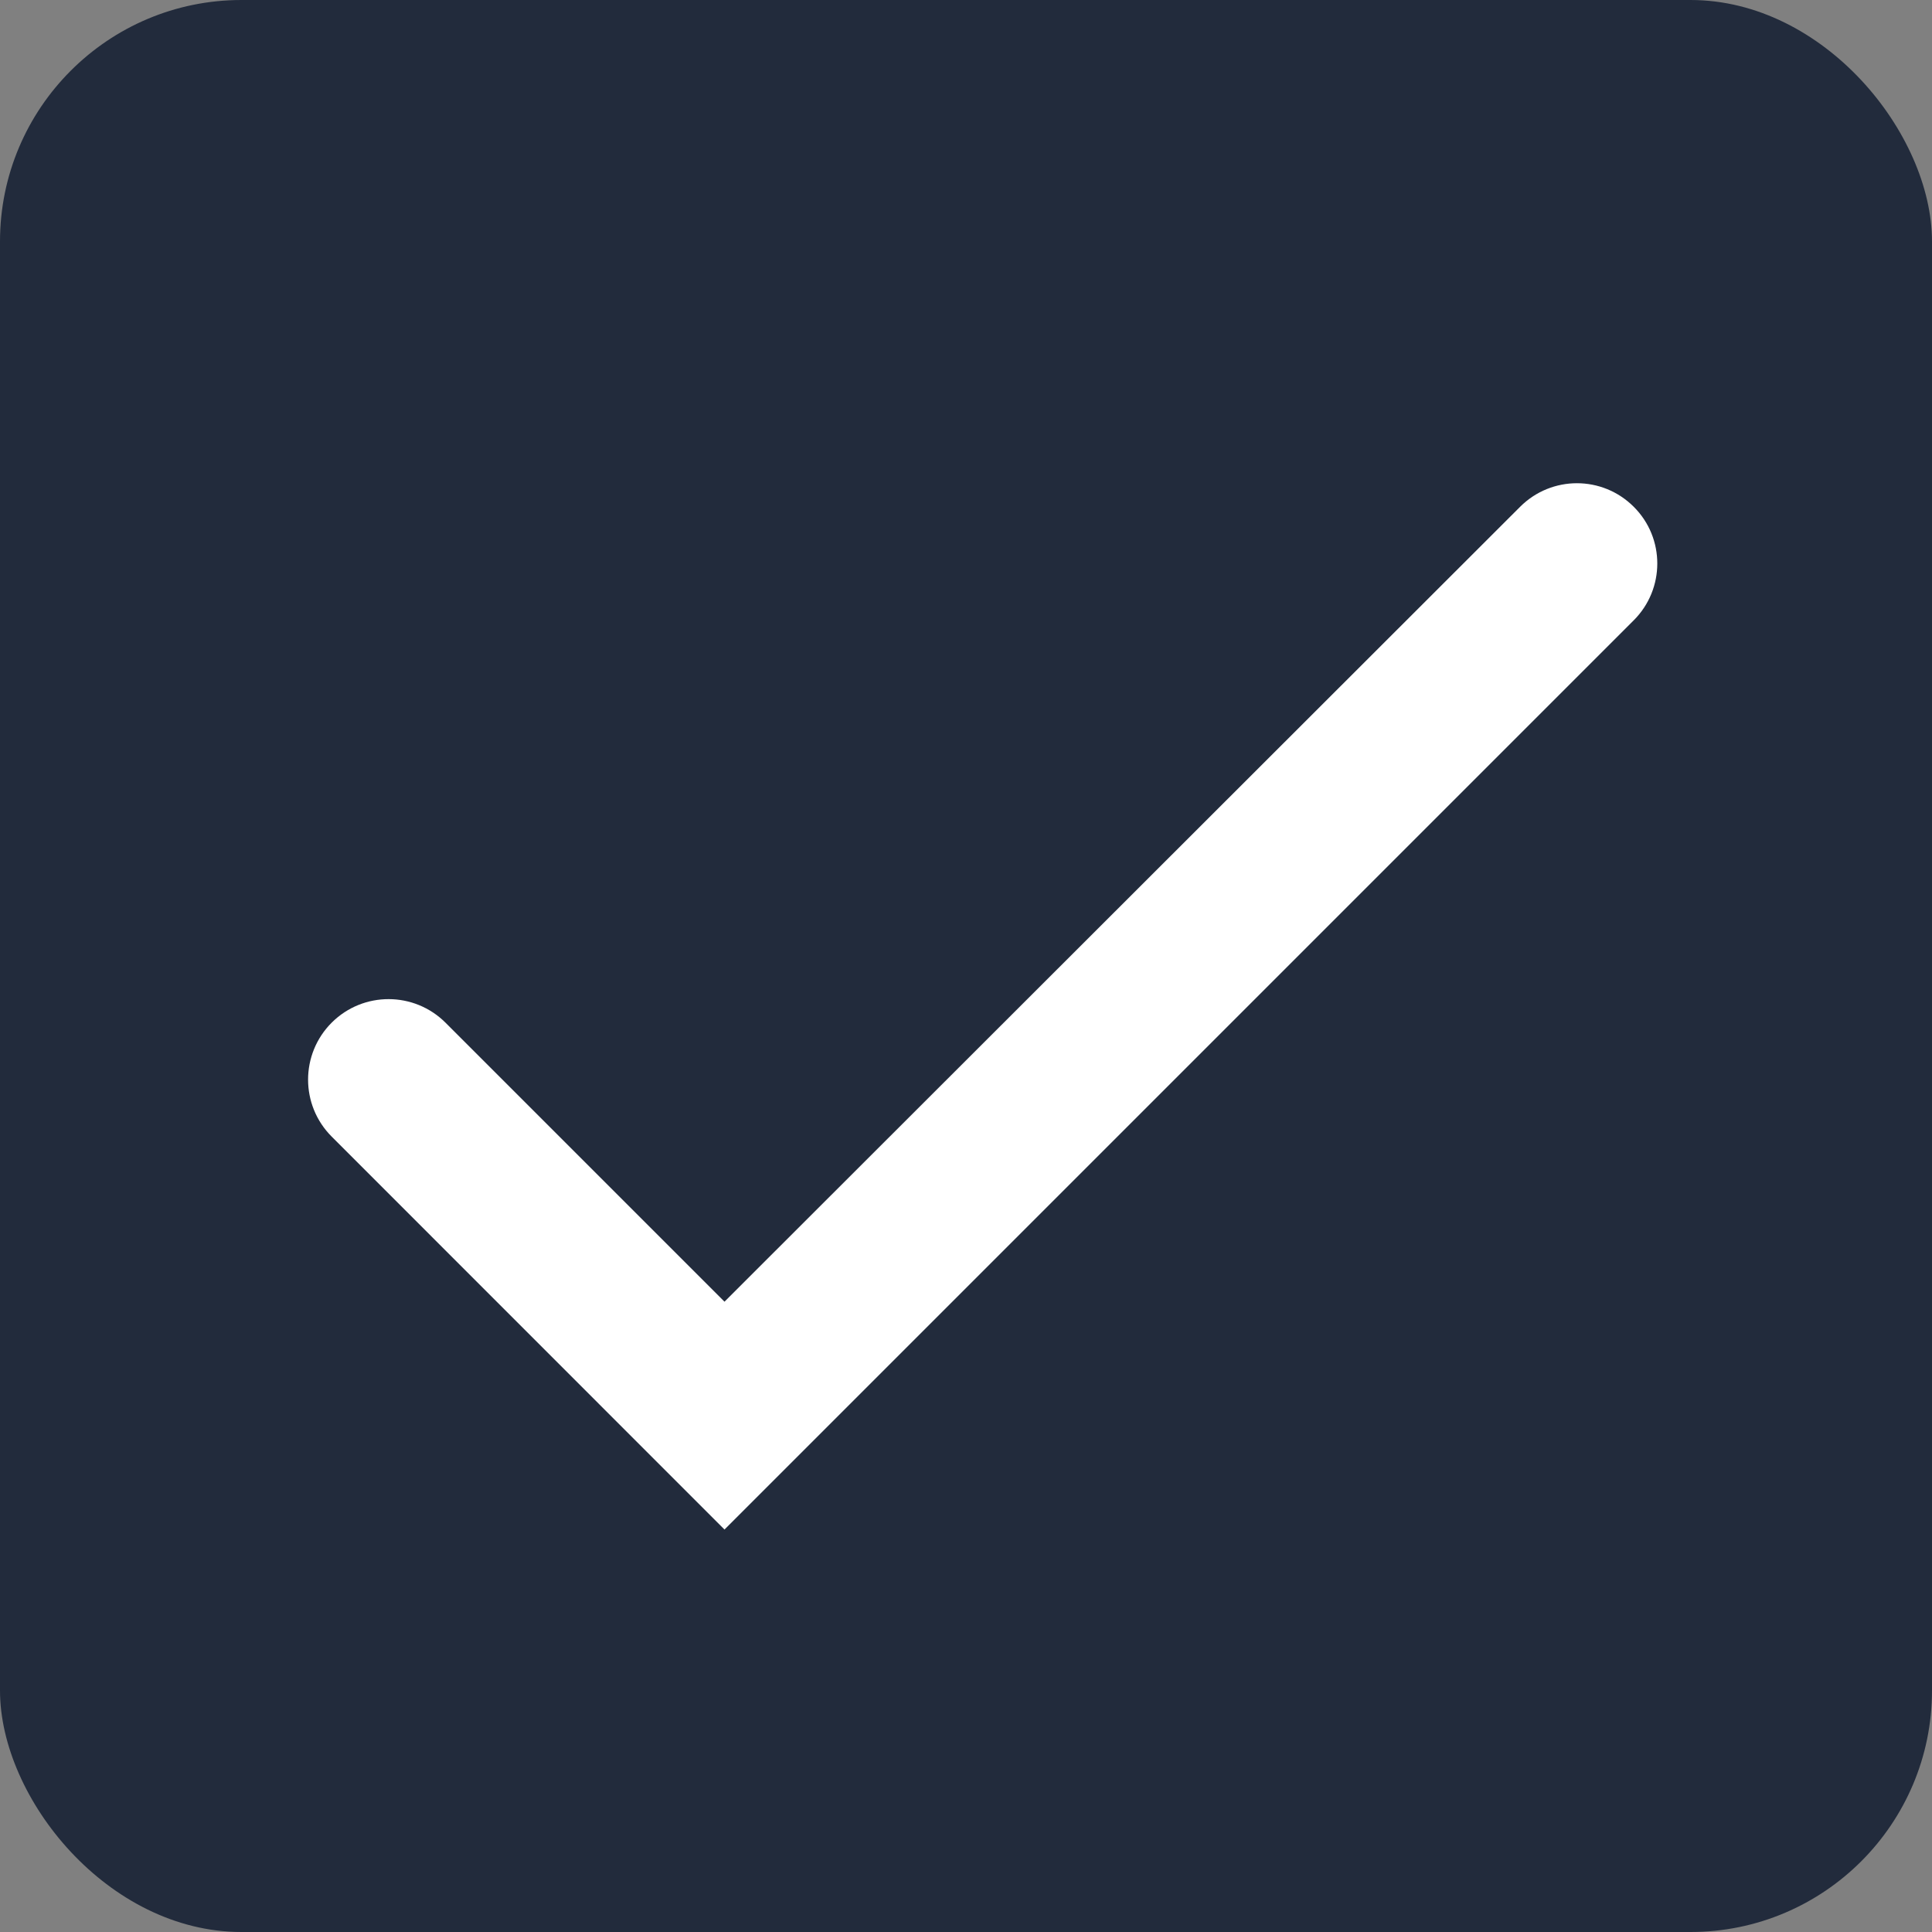 <svg width="16" height="16" viewBox="0 0 16 16" fill="none" xmlns="http://www.w3.org/2000/svg">
<rect x="0" y="0" width="16" height="16" fill="#808080" stroke="none"/>
<rect width="16" height="16" rx="2" fill="#222B3C"/>
<g clip-path="url(#clip0_953_20736)">
<path d="M6 10.78L3.69 8.47C3.43 8.21 3.009 8.209 2.748 8.468C2.486 8.729 2.486 9.152 2.747 9.413L6 12.667L13.53 5.137C13.79 4.877 13.79 4.456 13.53 4.197C13.27 3.937 12.85 3.937 12.59 4.196L6 10.78Z" fill="white"/>
</g>
<defs>
<clipPath id="clip0_953_20736">
<rect width="16" height="16" fill="white"/>
</clipPath>
</defs>
</svg>
